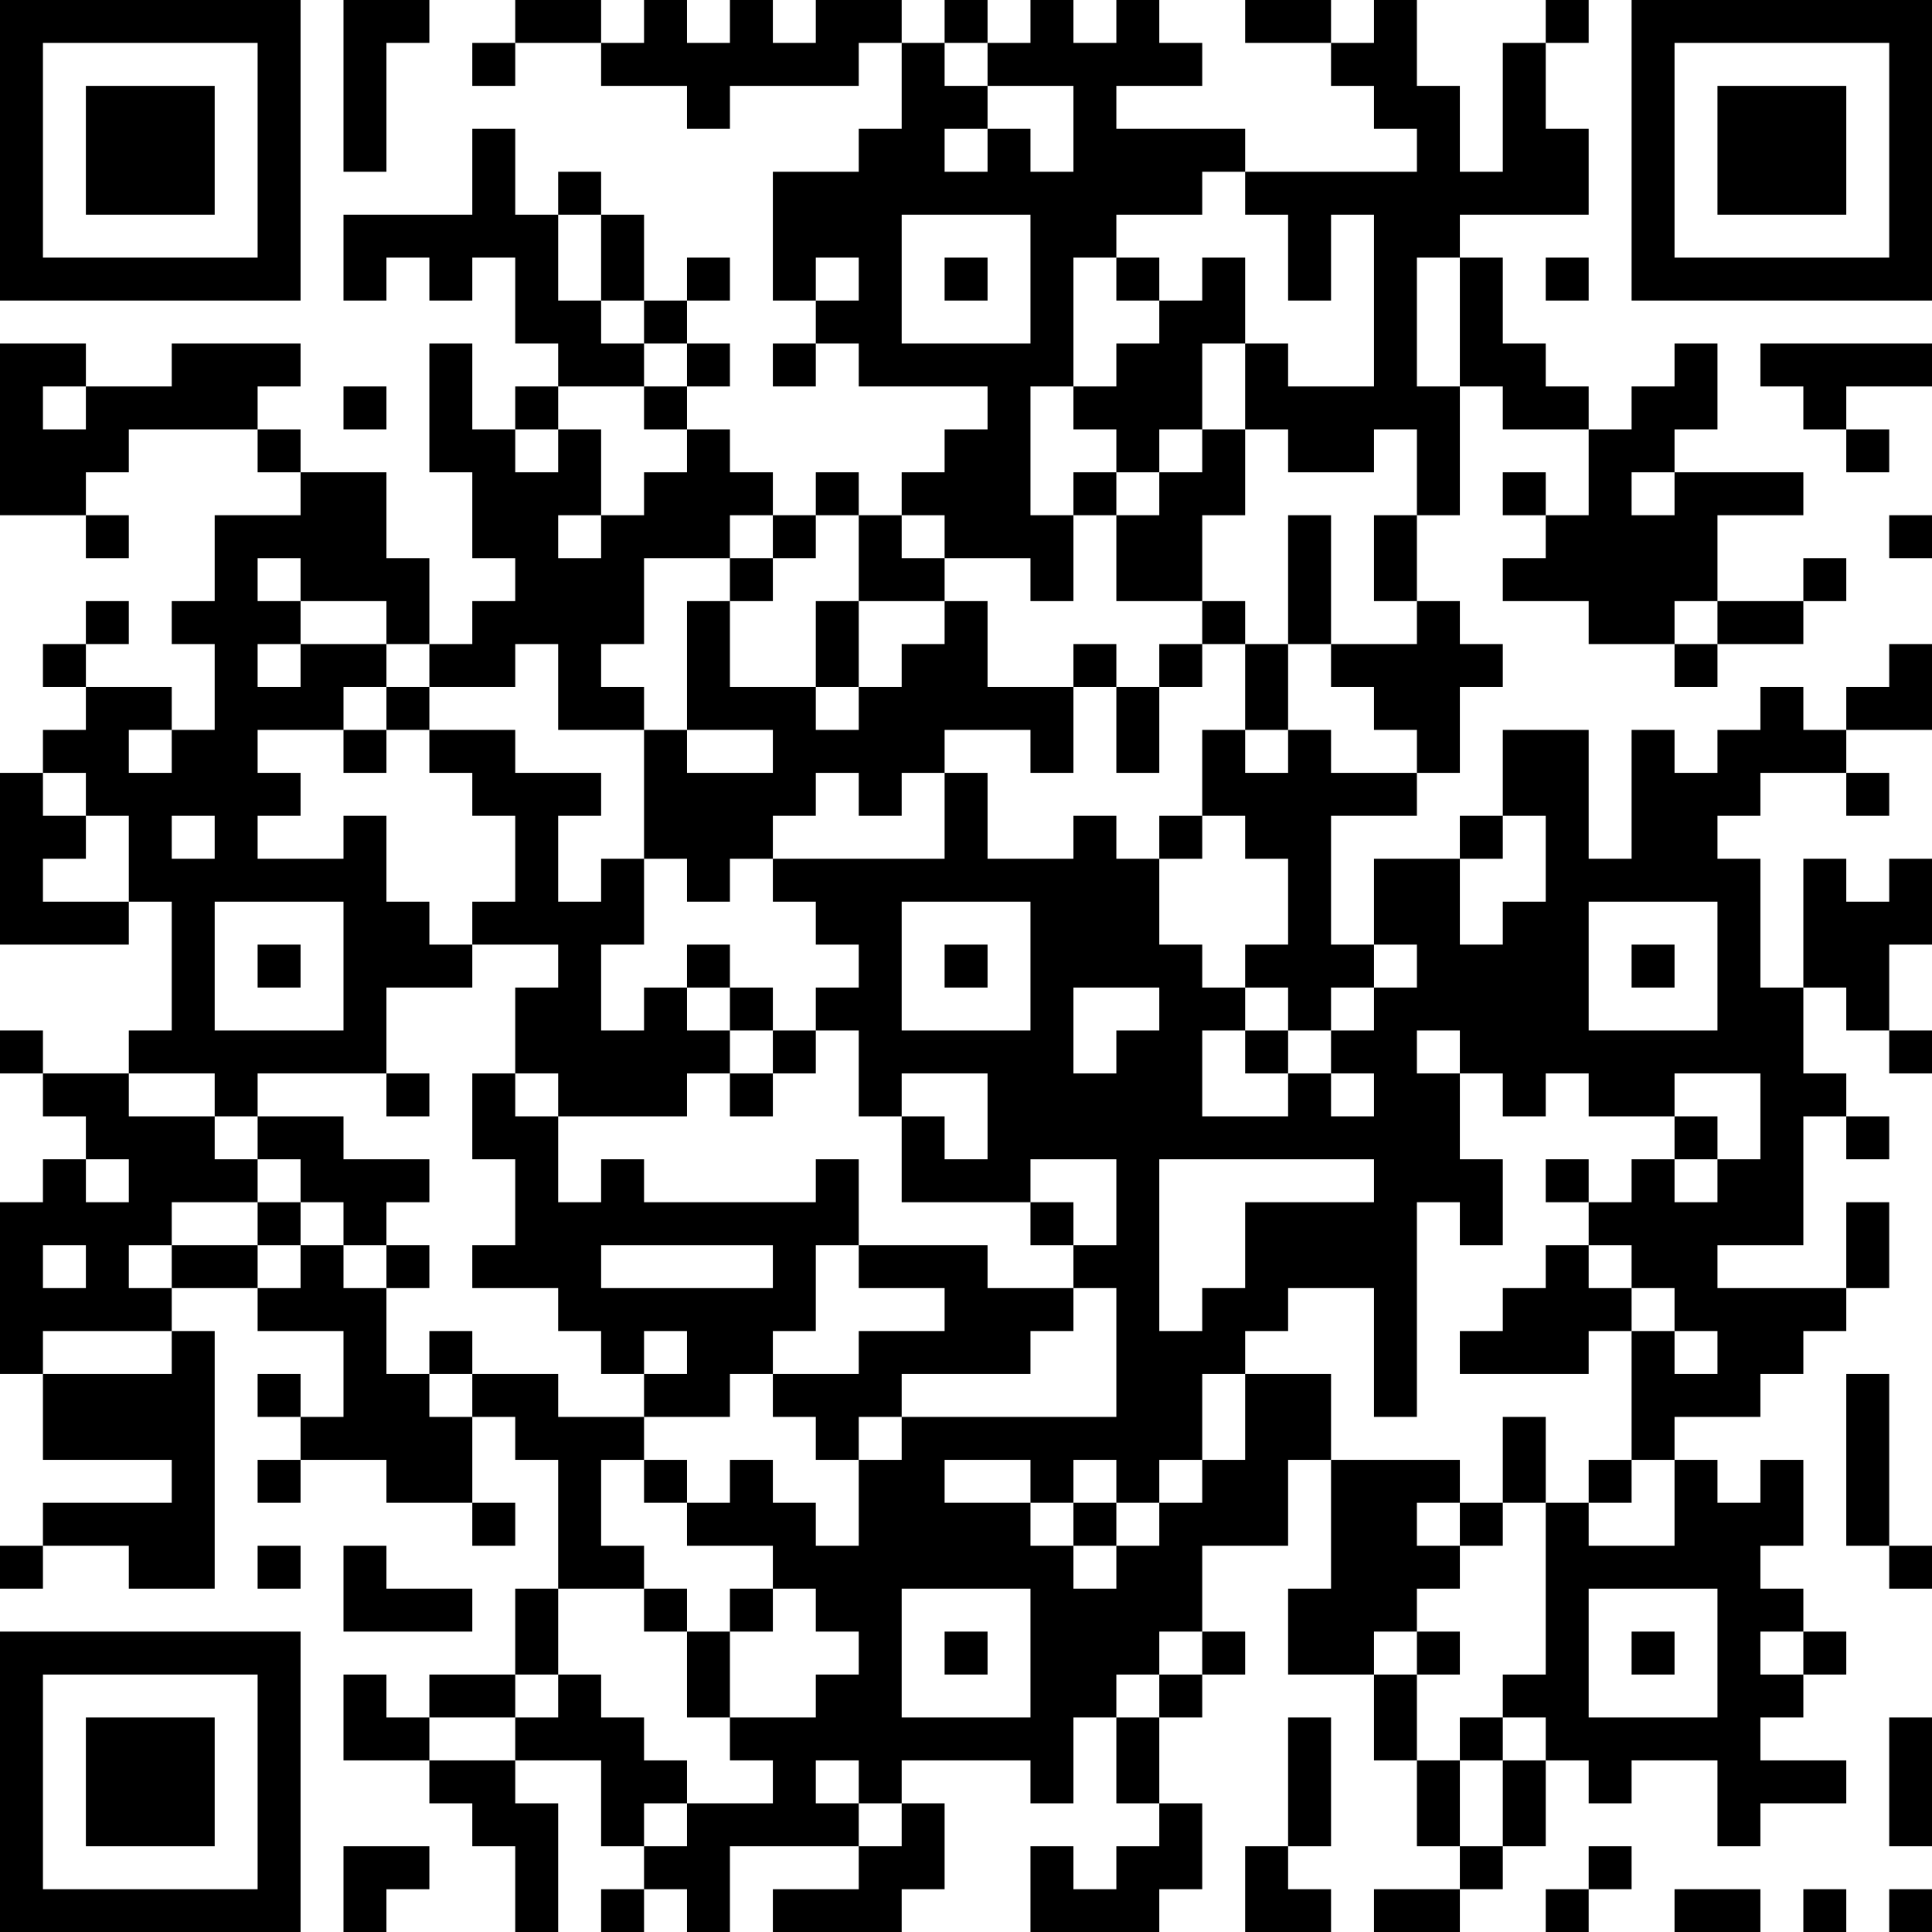 <?xml version="1.0" encoding="UTF-8"?>
<svg xmlns="http://www.w3.org/2000/svg" version="1.1" width="250" height="250" viewBox="0 0 250 250"><rect x="0" y="0" width="250" height="250" fill="#ffffff"/><g transform="scale(5.556)"><g transform="translate(0,0)"><path fill-rule="evenodd" d="M8 0L8 4L9 4L9 1L10 1L10 0ZM12 0L12 1L11 1L11 2L12 2L12 1L14 1L14 2L16 2L16 3L17 3L17 2L20 2L20 1L21 1L21 3L20 3L20 4L18 4L18 7L19 7L19 8L18 8L18 9L19 9L19 8L20 8L20 9L23 9L23 10L22 10L22 11L21 11L21 12L20 12L20 11L19 11L19 12L18 12L18 11L17 11L17 10L16 10L16 9L17 9L17 8L16 8L16 7L17 7L17 6L16 6L16 7L15 7L15 5L14 5L14 4L13 4L13 5L12 5L12 3L11 3L11 5L8 5L8 7L9 7L9 6L10 6L10 7L11 7L11 6L12 6L12 8L13 8L13 9L12 9L12 10L11 10L11 8L10 8L10 11L11 11L11 13L12 13L12 14L11 14L11 15L10 15L10 13L9 13L9 11L7 11L7 10L6 10L6 9L7 9L7 8L4 8L4 9L2 9L2 8L0 8L0 12L2 12L2 13L3 13L3 12L2 12L2 11L3 11L3 10L6 10L6 11L7 11L7 12L5 12L5 14L4 14L4 15L5 15L5 17L4 17L4 16L2 16L2 15L3 15L3 14L2 14L2 15L1 15L1 16L2 16L2 17L1 17L1 18L0 18L0 22L3 22L3 21L4 21L4 24L3 24L3 25L1 25L1 24L0 24L0 25L1 25L1 26L2 26L2 27L1 27L1 28L0 28L0 32L1 32L1 34L4 34L4 35L1 35L1 36L0 36L0 37L1 37L1 36L3 36L3 37L5 37L5 31L4 31L4 30L6 30L6 31L8 31L8 33L7 33L7 32L6 32L6 33L7 33L7 34L6 34L6 35L7 35L7 34L9 34L9 35L11 35L11 36L12 36L12 35L11 35L11 33L12 33L12 34L13 34L13 37L12 37L12 39L10 39L10 40L9 40L9 39L8 39L8 41L10 41L10 42L11 42L11 43L12 43L12 45L13 45L13 42L12 42L12 41L14 41L14 43L15 43L15 44L14 44L14 45L15 45L15 44L16 44L16 45L17 45L17 43L20 43L20 44L18 44L18 45L21 45L21 44L22 44L22 42L21 42L21 41L24 41L24 42L25 42L25 40L26 40L26 42L27 42L27 43L26 43L26 44L25 44L25 43L24 43L24 45L27 45L27 44L28 44L28 42L27 42L27 40L28 40L28 39L29 39L29 38L28 38L28 36L30 36L30 34L31 34L31 37L30 37L30 39L32 39L32 41L33 41L33 43L34 43L34 44L32 44L32 45L34 45L34 44L35 44L35 43L36 43L36 41L37 41L37 42L38 42L38 41L40 41L40 43L41 43L41 42L43 42L43 41L41 41L41 40L42 40L42 39L43 39L43 38L42 38L42 37L41 37L41 36L42 36L42 34L41 34L41 35L40 35L40 34L39 34L39 33L41 33L41 32L42 32L42 31L43 31L43 30L44 30L44 28L43 28L43 30L40 30L40 29L42 29L42 26L43 26L43 27L44 27L44 26L43 26L43 25L42 25L42 23L43 23L43 24L44 24L44 25L45 25L45 24L44 24L44 22L45 22L45 20L44 20L44 21L43 21L43 20L42 20L42 23L41 23L41 20L40 20L40 19L41 19L41 18L43 18L43 19L44 19L44 18L43 18L43 17L45 17L45 15L44 15L44 16L43 16L43 17L42 17L42 16L41 16L41 17L40 17L40 18L39 18L39 17L38 17L38 20L37 20L37 17L35 17L35 19L34 19L34 20L32 20L32 22L31 22L31 19L33 19L33 18L34 18L34 16L35 16L35 15L34 15L34 14L33 14L33 12L34 12L34 9L35 9L35 10L37 10L37 12L36 12L36 11L35 11L35 12L36 12L36 13L35 13L35 14L37 14L37 15L39 15L39 16L40 16L40 15L42 15L42 14L43 14L43 13L42 13L42 14L40 14L40 12L42 12L42 11L39 11L39 10L40 10L40 8L39 8L39 9L38 9L38 10L37 10L37 9L36 9L36 8L35 8L35 6L34 6L34 5L37 5L37 3L36 3L36 1L37 1L37 0L36 0L36 1L35 1L35 4L34 4L34 2L33 2L33 0L32 0L32 1L31 1L31 0L29 0L29 1L31 1L31 2L32 2L32 3L33 3L33 4L29 4L29 3L26 3L26 2L28 2L28 1L27 1L27 0L26 0L26 1L25 1L25 0L24 0L24 1L23 1L23 0L22 0L22 1L21 1L21 0L19 0L19 1L18 1L18 0L17 0L17 1L16 1L16 0L15 0L15 1L14 1L14 0ZM22 1L22 2L23 2L23 3L22 3L22 4L23 4L23 3L24 3L24 4L25 4L25 2L23 2L23 1ZM28 4L28 5L26 5L26 6L25 6L25 9L24 9L24 12L25 12L25 14L24 14L24 13L22 13L22 12L21 12L21 13L22 13L22 14L20 14L20 12L19 12L19 13L18 13L18 12L17 12L17 13L15 13L15 15L14 15L14 16L15 16L15 17L13 17L13 15L12 15L12 16L10 16L10 15L9 15L9 14L7 14L7 13L6 13L6 14L7 14L7 15L6 15L6 16L7 16L7 15L9 15L9 16L8 16L8 17L6 17L6 18L7 18L7 19L6 19L6 20L8 20L8 19L9 19L9 21L10 21L10 22L11 22L11 23L9 23L9 25L6 25L6 26L5 26L5 25L3 25L3 26L5 26L5 27L6 27L6 28L4 28L4 29L3 29L3 30L4 30L4 29L6 29L6 30L7 30L7 29L8 29L8 30L9 30L9 32L10 32L10 33L11 33L11 32L13 32L13 33L15 33L15 34L14 34L14 36L15 36L15 37L13 37L13 39L12 39L12 40L10 40L10 41L12 41L12 40L13 40L13 39L14 39L14 40L15 40L15 41L16 41L16 42L15 42L15 43L16 43L16 42L18 42L18 41L17 41L17 40L19 40L19 39L20 39L20 38L19 38L19 37L18 37L18 36L16 36L16 35L17 35L17 34L18 34L18 35L19 35L19 36L20 36L20 34L21 34L21 33L26 33L26 30L25 30L25 29L26 29L26 27L24 27L24 28L21 28L21 26L22 26L22 27L23 27L23 25L21 25L21 26L20 26L20 24L19 24L19 23L20 23L20 22L19 22L19 21L18 21L18 20L22 20L22 18L23 18L23 20L25 20L25 19L26 19L26 20L27 20L27 22L28 22L28 23L29 23L29 24L28 24L28 26L30 26L30 25L31 25L31 26L32 26L32 25L31 25L31 24L32 24L32 23L33 23L33 22L32 22L32 23L31 23L31 24L30 24L30 23L29 23L29 22L30 22L30 20L29 20L29 19L28 19L28 17L29 17L29 18L30 18L30 17L31 17L31 18L33 18L33 17L32 17L32 16L31 16L31 15L33 15L33 14L32 14L32 12L33 12L33 10L32 10L32 11L30 11L30 10L29 10L29 8L30 8L30 9L32 9L32 5L31 5L31 7L30 7L30 5L29 5L29 4ZM13 5L13 7L14 7L14 8L15 8L15 9L13 9L13 10L12 10L12 11L13 11L13 10L14 10L14 12L13 12L13 13L14 13L14 12L15 12L15 11L16 11L16 10L15 10L15 9L16 9L16 8L15 8L15 7L14 7L14 5ZM21 5L21 8L24 8L24 5ZM19 6L19 7L20 7L20 6ZM22 6L22 7L23 7L23 6ZM26 6L26 7L27 7L27 8L26 8L26 9L25 9L25 10L26 10L26 11L25 11L25 12L26 12L26 14L28 14L28 15L27 15L27 16L26 16L26 15L25 15L25 16L23 16L23 14L22 14L22 15L21 15L21 16L20 16L20 14L19 14L19 16L17 16L17 14L18 14L18 13L17 13L17 14L16 14L16 17L15 17L15 20L14 20L14 21L13 21L13 19L14 19L14 18L12 18L12 17L10 17L10 16L9 16L9 17L8 17L8 18L9 18L9 17L10 17L10 18L11 18L11 19L12 19L12 21L11 21L11 22L13 22L13 23L12 23L12 25L11 25L11 27L12 27L12 29L11 29L11 30L13 30L13 31L14 31L14 32L15 32L15 33L17 33L17 32L18 32L18 33L19 33L19 34L20 34L20 33L21 33L21 32L24 32L24 31L25 31L25 30L23 30L23 29L20 29L20 27L19 27L19 28L15 28L15 27L14 27L14 28L13 28L13 26L16 26L16 25L17 25L17 26L18 26L18 25L19 25L19 24L18 24L18 23L17 23L17 22L16 22L16 23L15 23L15 24L14 24L14 22L15 22L15 20L16 20L16 21L17 21L17 20L18 20L18 19L19 19L19 18L20 18L20 19L21 19L21 18L22 18L22 17L24 17L24 18L25 18L25 16L26 16L26 18L27 18L27 16L28 16L28 15L29 15L29 17L30 17L30 15L31 15L31 12L30 12L30 15L29 15L29 14L28 14L28 12L29 12L29 10L28 10L28 8L29 8L29 6L28 6L28 7L27 7L27 6ZM33 6L33 9L34 9L34 6ZM36 6L36 7L37 7L37 6ZM41 8L41 9L42 9L42 10L43 10L43 11L44 11L44 10L43 10L43 9L45 9L45 8ZM1 9L1 10L2 10L2 9ZM8 9L8 10L9 10L9 9ZM27 10L27 11L26 11L26 12L27 12L27 11L28 11L28 10ZM38 11L38 12L39 12L39 11ZM44 12L44 13L45 13L45 12ZM39 14L39 15L40 15L40 14ZM19 16L19 17L20 17L20 16ZM3 17L3 18L4 18L4 17ZM16 17L16 18L18 18L18 17ZM1 18L1 19L2 19L2 20L1 20L1 21L3 21L3 19L2 19L2 18ZM4 19L4 20L5 20L5 19ZM27 19L27 20L28 20L28 19ZM35 19L35 20L34 20L34 22L35 22L35 21L36 21L36 19ZM5 21L5 24L8 24L8 21ZM21 21L21 24L24 24L24 21ZM37 21L37 24L40 24L40 21ZM6 22L6 23L7 23L7 22ZM22 22L22 23L23 23L23 22ZM38 22L38 23L39 23L39 22ZM16 23L16 24L17 24L17 25L18 25L18 24L17 24L17 23ZM25 23L25 25L26 25L26 24L27 24L27 23ZM29 24L29 25L30 25L30 24ZM33 24L33 25L34 25L34 27L35 27L35 29L34 29L34 28L33 28L33 33L32 33L32 30L30 30L30 31L29 31L29 32L28 32L28 34L27 34L27 35L26 35L26 34L25 34L25 35L24 35L24 34L22 34L22 35L24 35L24 36L25 36L25 37L26 37L26 36L27 36L27 35L28 35L28 34L29 34L29 32L31 32L31 34L34 34L34 35L33 35L33 36L34 36L34 37L33 37L33 38L32 38L32 39L33 39L33 41L34 41L34 43L35 43L35 41L36 41L36 40L35 40L35 39L36 39L36 35L37 35L37 36L39 36L39 34L38 34L38 31L39 31L39 32L40 32L40 31L39 31L39 30L38 30L38 29L37 29L37 28L38 28L38 27L39 27L39 28L40 28L40 27L41 27L41 25L39 25L39 26L37 26L37 25L36 25L36 26L35 26L35 25L34 25L34 24ZM9 25L9 26L10 26L10 25ZM12 25L12 26L13 26L13 25ZM6 26L6 27L7 27L7 28L6 28L6 29L7 29L7 28L8 28L8 29L9 29L9 30L10 30L10 29L9 29L9 28L10 28L10 27L8 27L8 26ZM39 26L39 27L40 27L40 26ZM2 27L2 28L3 28L3 27ZM27 27L27 31L28 31L28 30L29 30L29 28L32 28L32 27ZM36 27L36 28L37 28L37 27ZM24 28L24 29L25 29L25 28ZM1 29L1 30L2 30L2 29ZM14 29L14 30L18 30L18 29ZM19 29L19 31L18 31L18 32L20 32L20 31L22 31L22 30L20 30L20 29ZM36 29L36 30L35 30L35 31L34 31L34 32L37 32L37 31L38 31L38 30L37 30L37 29ZM1 31L1 32L4 32L4 31ZM10 31L10 32L11 32L11 31ZM15 31L15 32L16 32L16 31ZM43 32L43 36L44 36L44 37L45 37L45 36L44 36L44 32ZM35 33L35 35L34 35L34 36L35 36L35 35L36 35L36 33ZM15 34L15 35L16 35L16 34ZM37 34L37 35L38 35L38 34ZM25 35L25 36L26 36L26 35ZM6 36L6 37L7 37L7 36ZM8 36L8 38L11 38L11 37L9 37L9 36ZM15 37L15 38L16 38L16 40L17 40L17 38L18 38L18 37L17 37L17 38L16 38L16 37ZM21 37L21 40L24 40L24 37ZM37 37L37 40L40 40L40 37ZM22 38L22 39L23 39L23 38ZM27 38L27 39L26 39L26 40L27 40L27 39L28 39L28 38ZM33 38L33 39L34 39L34 38ZM38 38L38 39L39 39L39 38ZM41 38L41 39L42 39L42 38ZM30 40L30 43L29 43L29 45L31 45L31 44L30 44L30 43L31 43L31 40ZM34 40L34 41L35 41L35 40ZM44 40L44 43L45 43L45 40ZM19 41L19 42L20 42L20 43L21 43L21 42L20 42L20 41ZM8 43L8 45L9 45L9 44L10 44L10 43ZM37 43L37 44L36 44L36 45L37 45L37 44L38 44L38 43ZM39 44L39 45L41 45L41 44ZM42 44L42 45L43 45L43 44ZM44 44L44 45L45 45L45 44ZM0 0L0 7L7 7L7 0ZM1 1L1 6L6 6L6 1ZM2 2L2 5L5 5L5 2ZM38 0L38 7L45 7L45 0ZM39 1L39 6L44 6L44 1ZM40 2L40 5L43 5L43 2ZM0 38L0 45L7 45L7 38ZM1 39L1 44L6 44L6 39ZM2 40L2 43L5 43L5 40Z" fill="#000000"/></g></g></svg>
